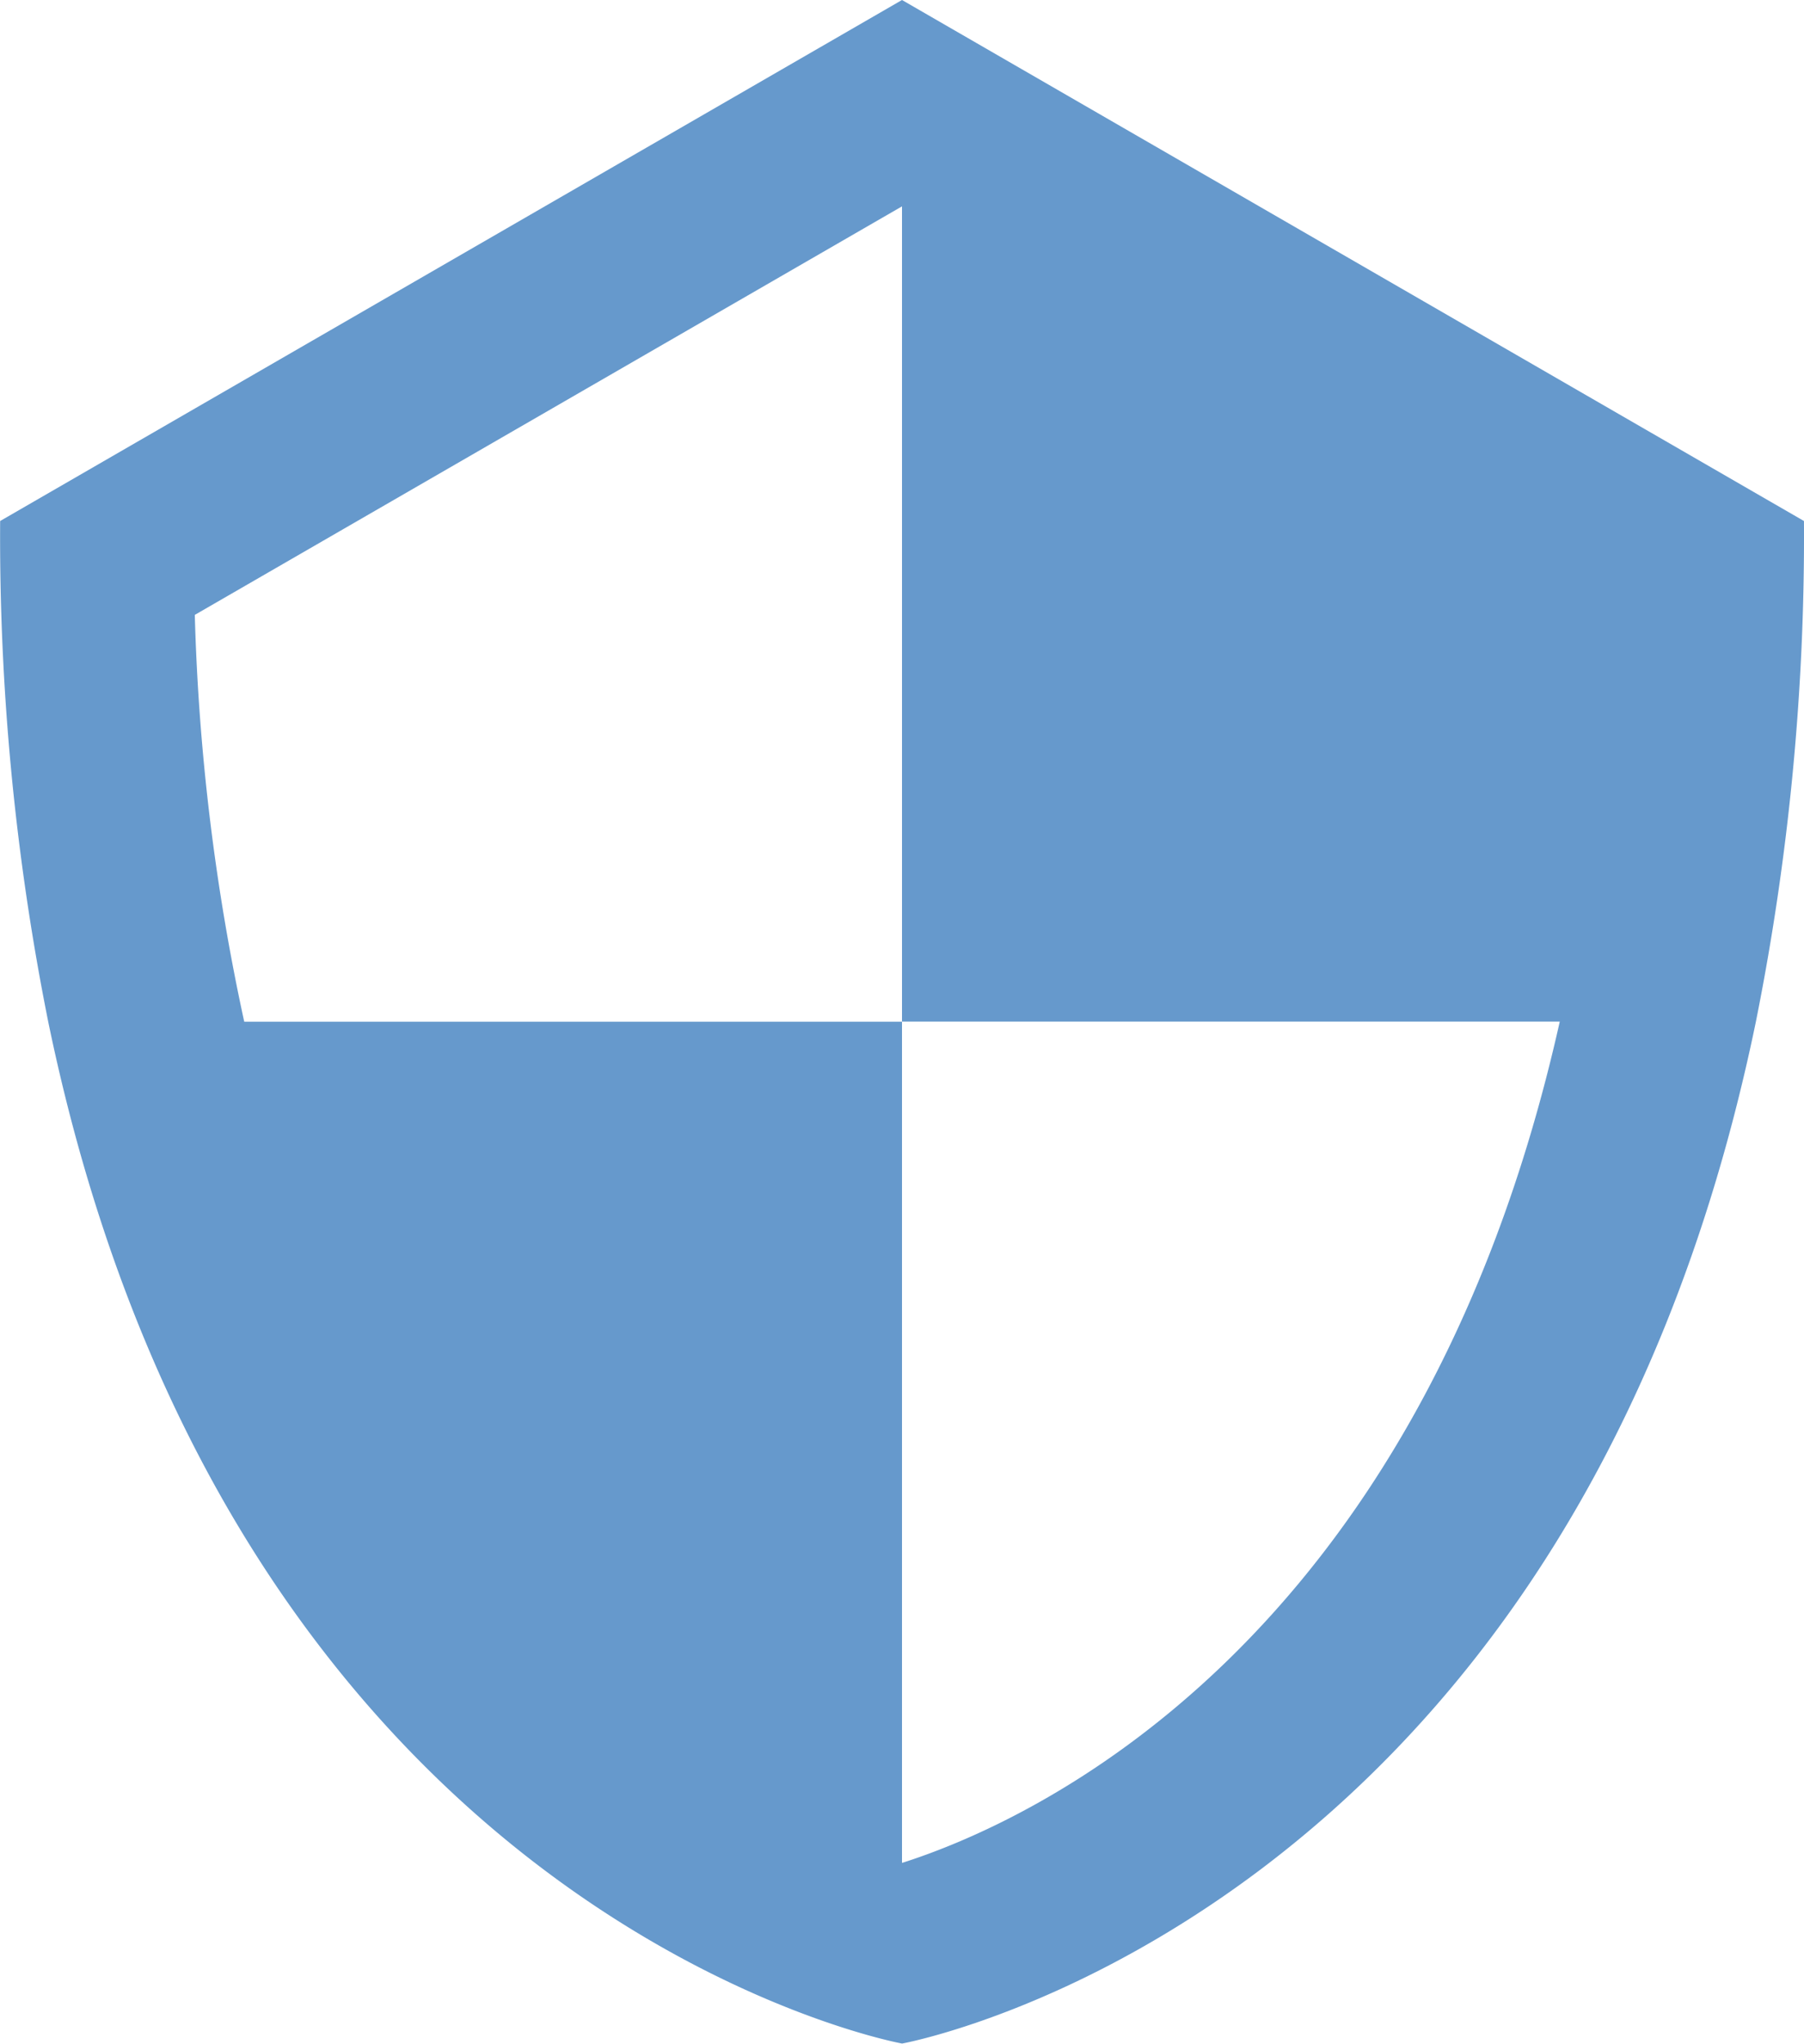 <svg xmlns="http://www.w3.org/2000/svg" width="88.312" height="100.031" viewBox="0 0 88.312 100.031">
  <defs>
    <style>
      .cls-1 {
        fill: #69c;
        fill-rule: evenodd;
      }
    </style>
  </defs>
  <path id="icon_shield.svg" class="cls-1" d="M468,226l-44.149,25.5a120.757,120.757,0,0,0,2.354,24.509c9.112,44.094,41.8,50.009,41.8,50.009s32.684-5.915,41.795-50.009a120.686,120.686,0,0,0,2.354-24.509Zm0.023,91.173L468,317.163V276.007H435.8a107.34,107.34,0,0,1-2.42-19.912L468,236.1h0v39.9h32.2C493.309,306.755,474.114,315.228,468.02,317.171Z" transform="translate(-423.844 -226)"/>
</svg>
